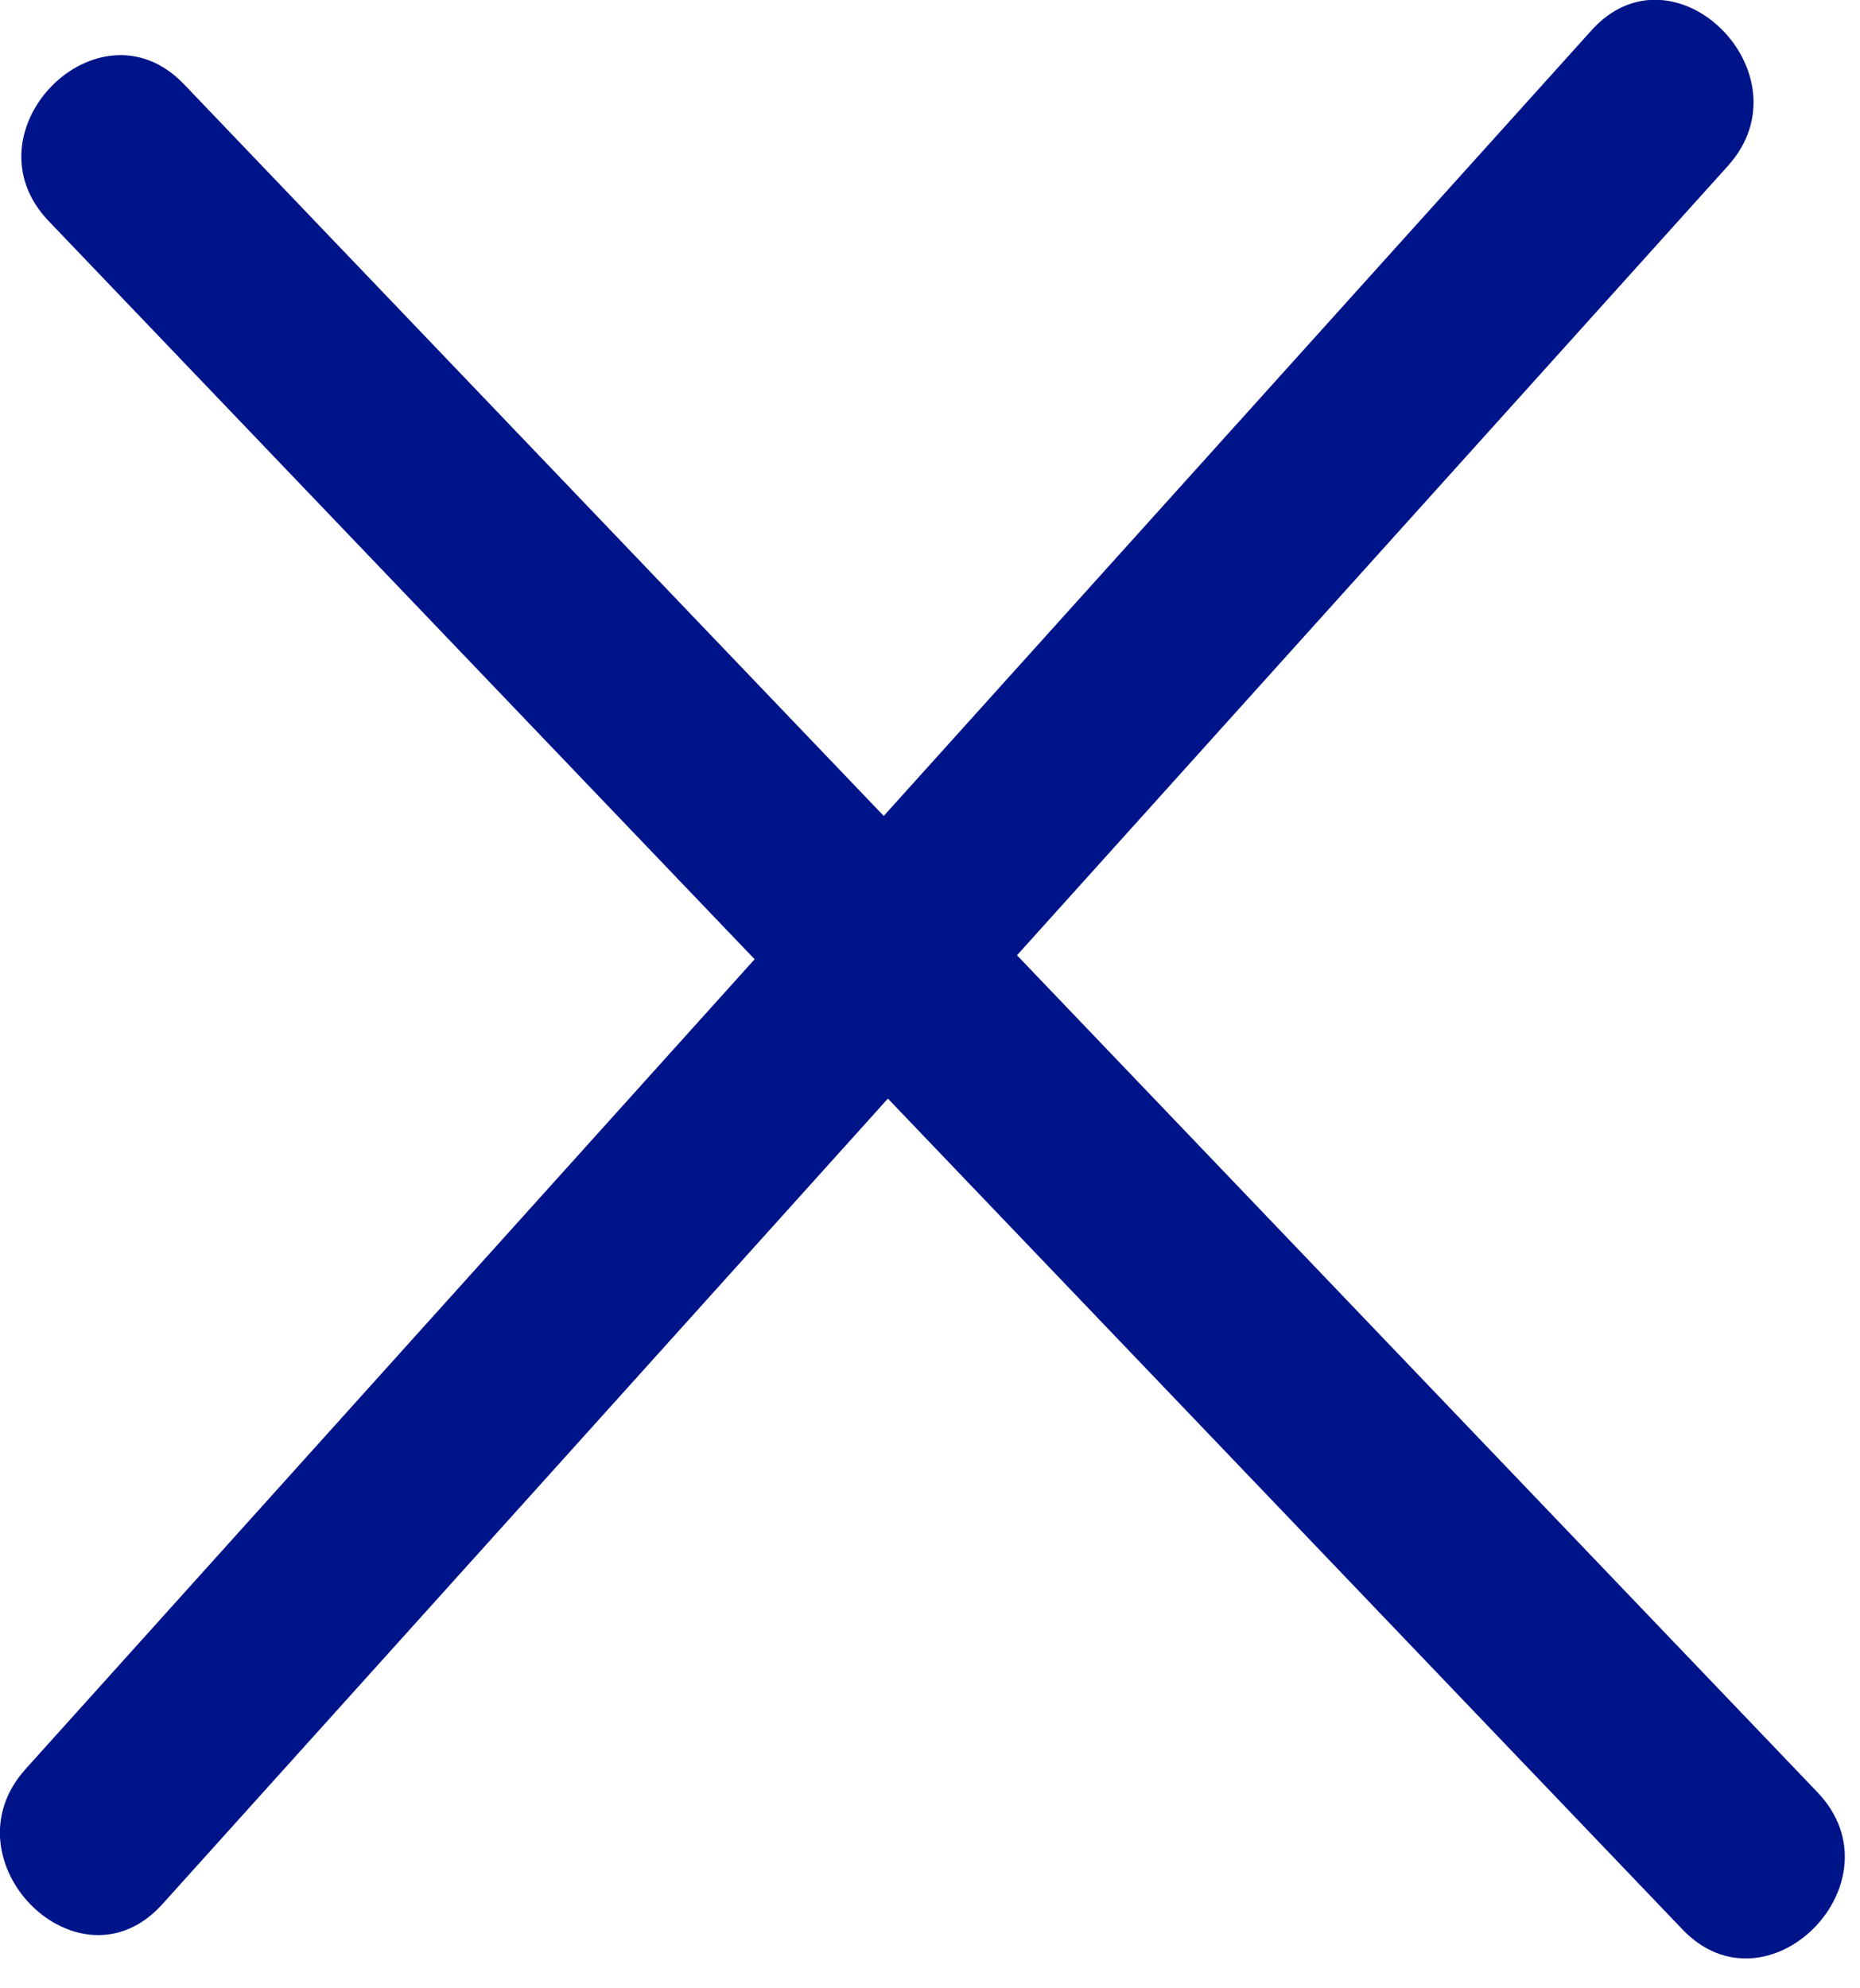 <?xml version="1.0" encoding="UTF-8" standalone="no"?>
<!DOCTYPE svg PUBLIC "-//W3C//DTD SVG 1.1//EN" "http://www.w3.org/Graphics/SVG/1.1/DTD/svg11.dtd">
<svg width="100%" height="100%" viewBox="0 0 29 31" version="1.1" xmlns="http://www.w3.org/2000/svg" xmlns:xlink="http://www.w3.org/1999/xlink" xml:space="preserve" style="fill-rule:evenodd;clip-rule:evenodd;stroke-linejoin:round;stroke-miterlimit:1.414;">
    <g transform="matrix(1,0,0,1,-7889.29,-1829.76)">
        <g transform="matrix(1,0,0,1,6750,1800)">
            <path d="M1164.1,30.237C1155.96,39.271 1147.82,48.305 1139.69,57.34C1138.4,58.769 1140.52,60.89 1141.82,59.45C1149.96,50.416 1158.09,41.382 1166.23,32.347C1167.52,30.918 1165.39,28.797 1164.1,30.237" style="fill:rgb(0,20,137);fill-rule:nonzero;"/>
        </g>
        <g transform="matrix(1,0,0,1,6750,1800)">
            <path d="M1140.05,33.208C1148.54,42.085 1157.03,50.963 1165.52,59.84C1166.85,61.235 1168.96,59.104 1167.63,57.707C1159.14,48.829 1150.65,39.952 1142.16,31.075C1140.83,29.679 1138.71,31.811 1140.05,33.208" style="fill:rgb(0,20,137);fill-rule:nonzero;"/>
        </g>
    </g>
</svg>
